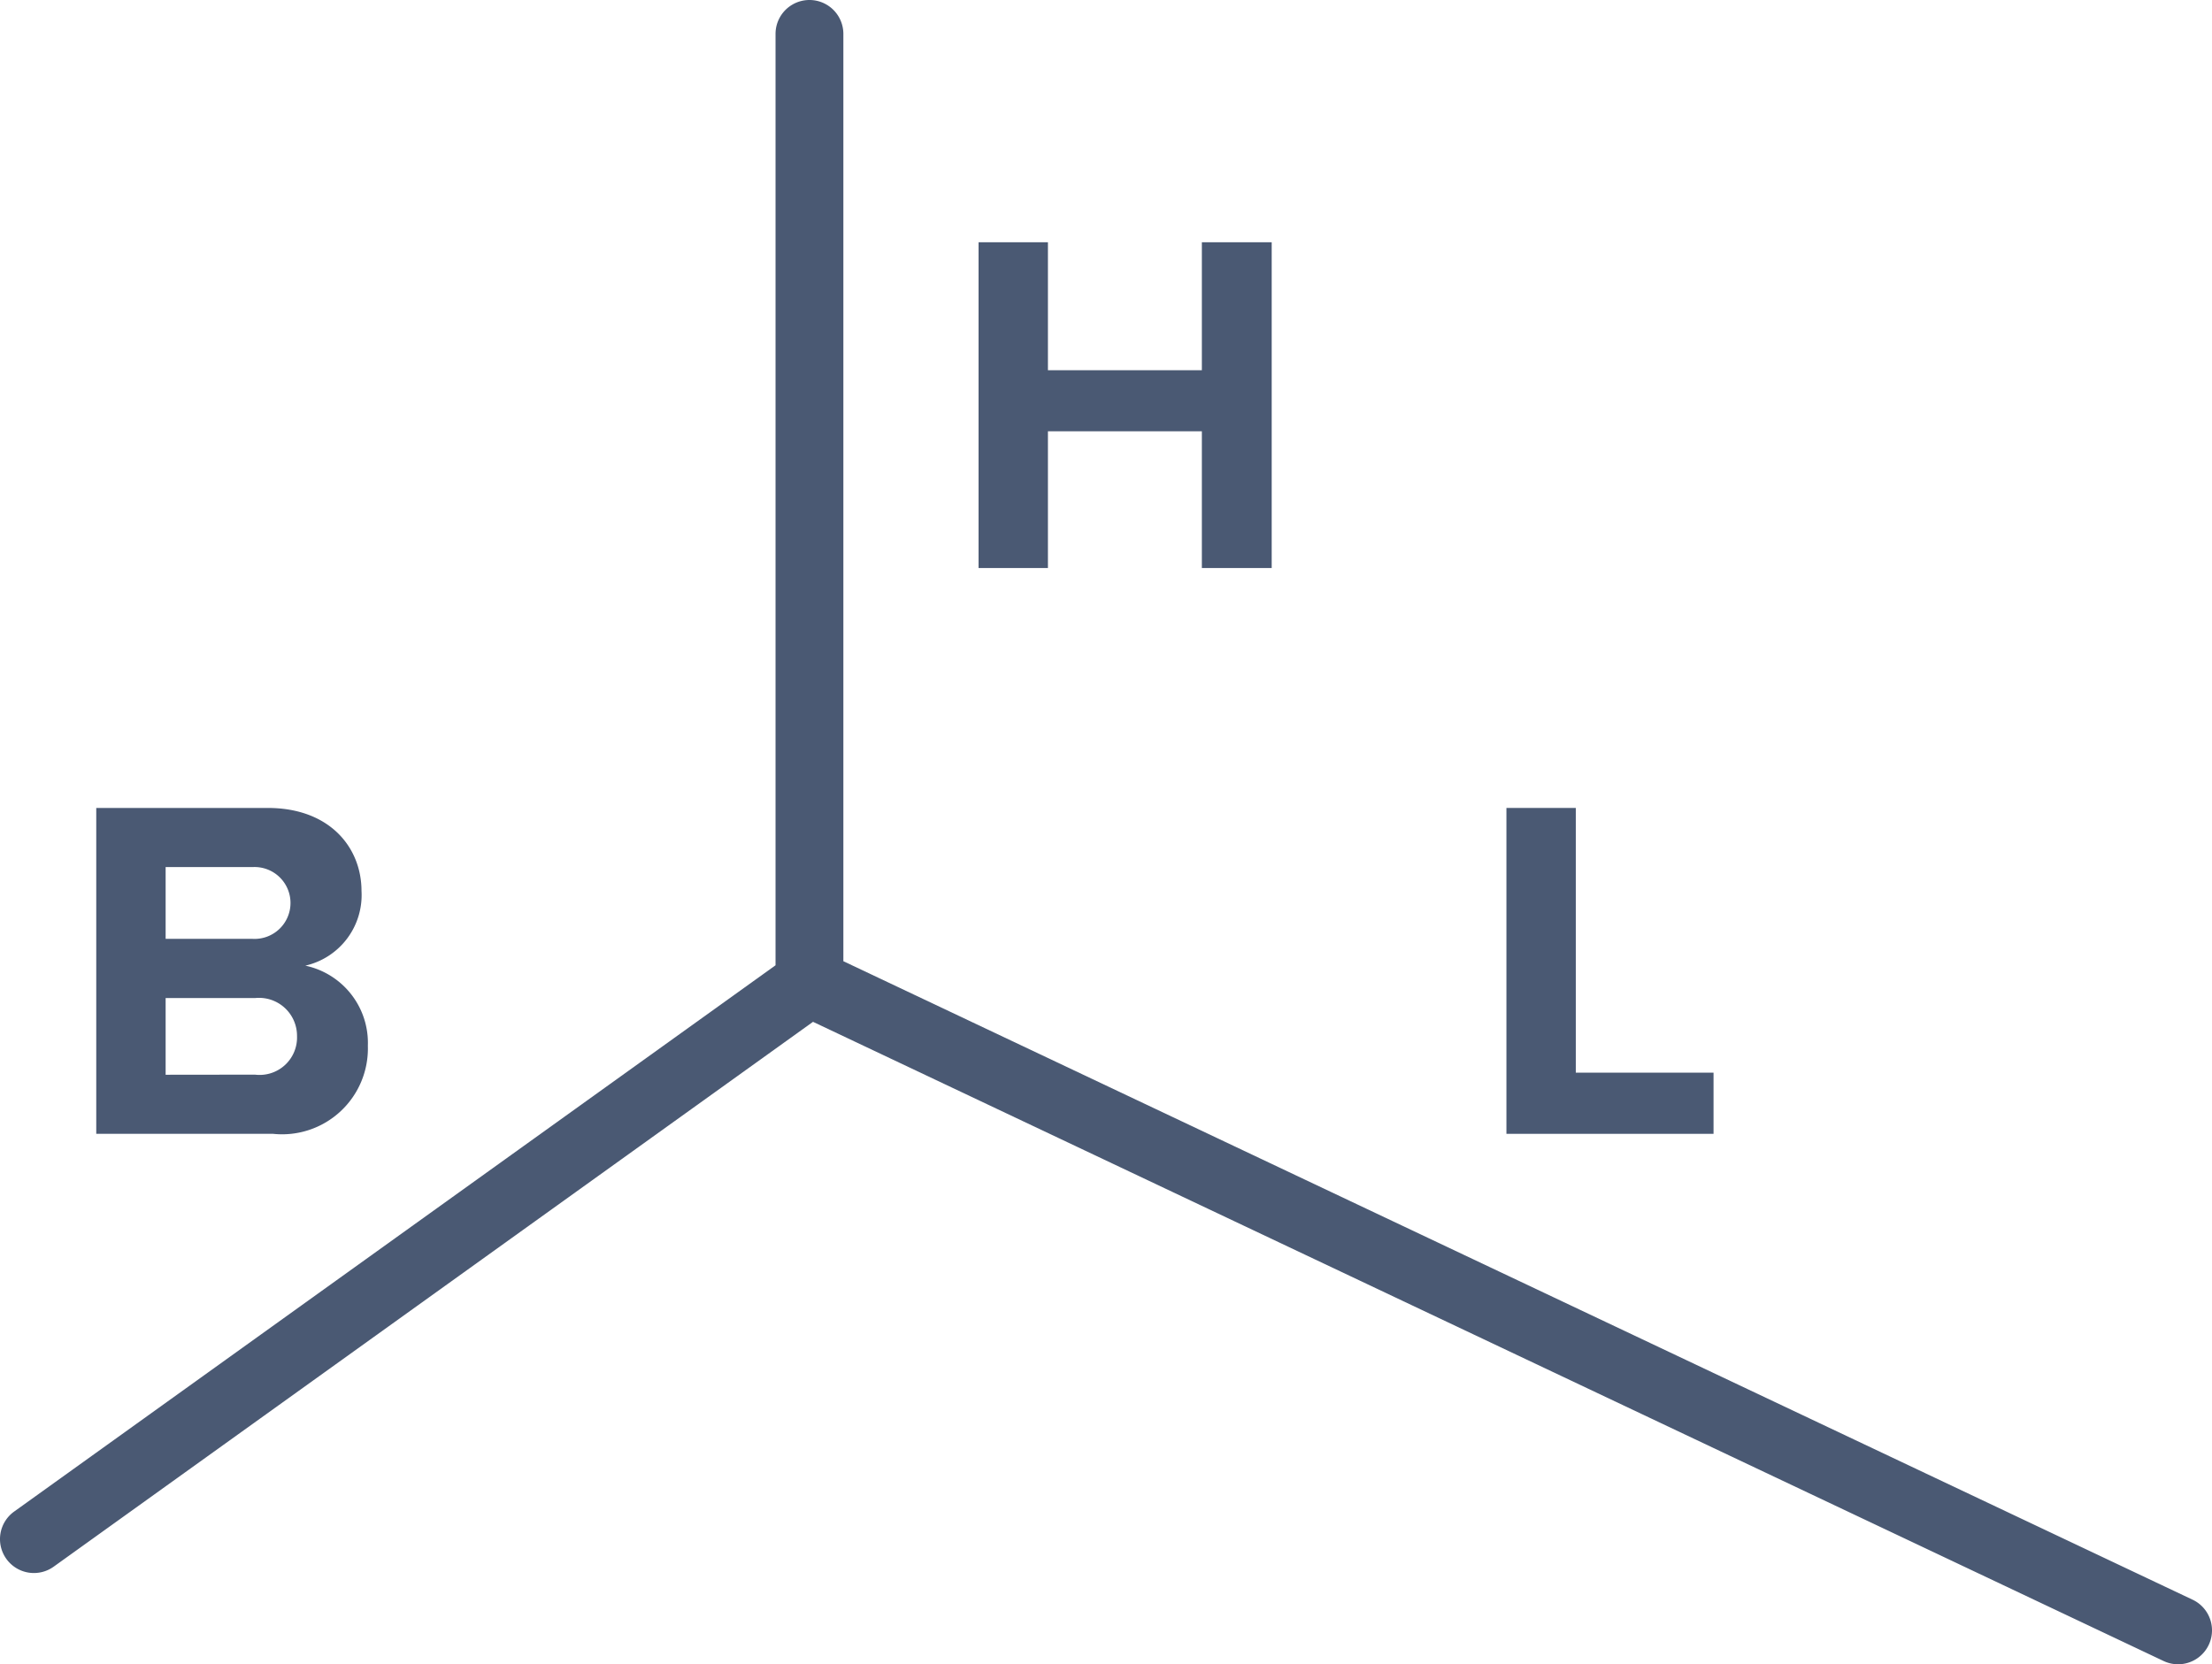 <svg id="Group_297" data-name="Group 297" xmlns="http://www.w3.org/2000/svg" xmlns:xlink="http://www.w3.org/1999/xlink" width="81.533" height="61.355" viewBox="0 0 81.533 61.355">
  <defs>
    <clipPath id="clip-path">
      <rect id="Rectangle_269" data-name="Rectangle 269" width="81.533" height="61.355" transform="translate(0 0)" fill="none"/>
    </clipPath>
  </defs>
  <g id="Group_296" data-name="Group 296" clip-path="url(#clip-path)">
    <path id="Path_553" data-name="Path 553" d="M80.818,58.975,31.086,35.436V1.25a1.25,1.25,0,0,0-2.5,0V35.586L.521,55.726a1.25,1.25,0,0,0,1.458,2.031L29.967,37.671,79.748,61.235a1.25,1.25,0,0,0,1.07-2.26" fill="#4a5973"/>
    <path id="Path_554" data-name="Path 554" d="M44.3,15.9H38.626v5.041H36.069V8.931h2.557v4.718H44.3V8.931h2.574v12.01H44.3Z" fill="#4a5973"/>
    <path id="Path_555" data-name="Path 555" d="M55.526,29.786h2.557v9.759H63.16V41.8H55.526Z" fill="#4a5973"/>
    <path id="Path_556" data-name="Path 556" d="M3.548,29.786h6.32c2.287,0,3.457,1.459,3.457,3.062A2.668,2.668,0,0,1,11.254,35.6a2.91,2.91,0,0,1,2.305,2.953A3.163,3.163,0,0,1,10.066,41.8H3.548ZM9.31,34.612a1.325,1.325,0,1,0,0-2.646H6.105v2.646Zm.09,5.006a1.38,1.38,0,0,0,1.548-1.423,1.4,1.4,0,0,0-1.548-1.4H6.105v2.827Z" fill="#4a5973"/>
  </g>
</svg>
